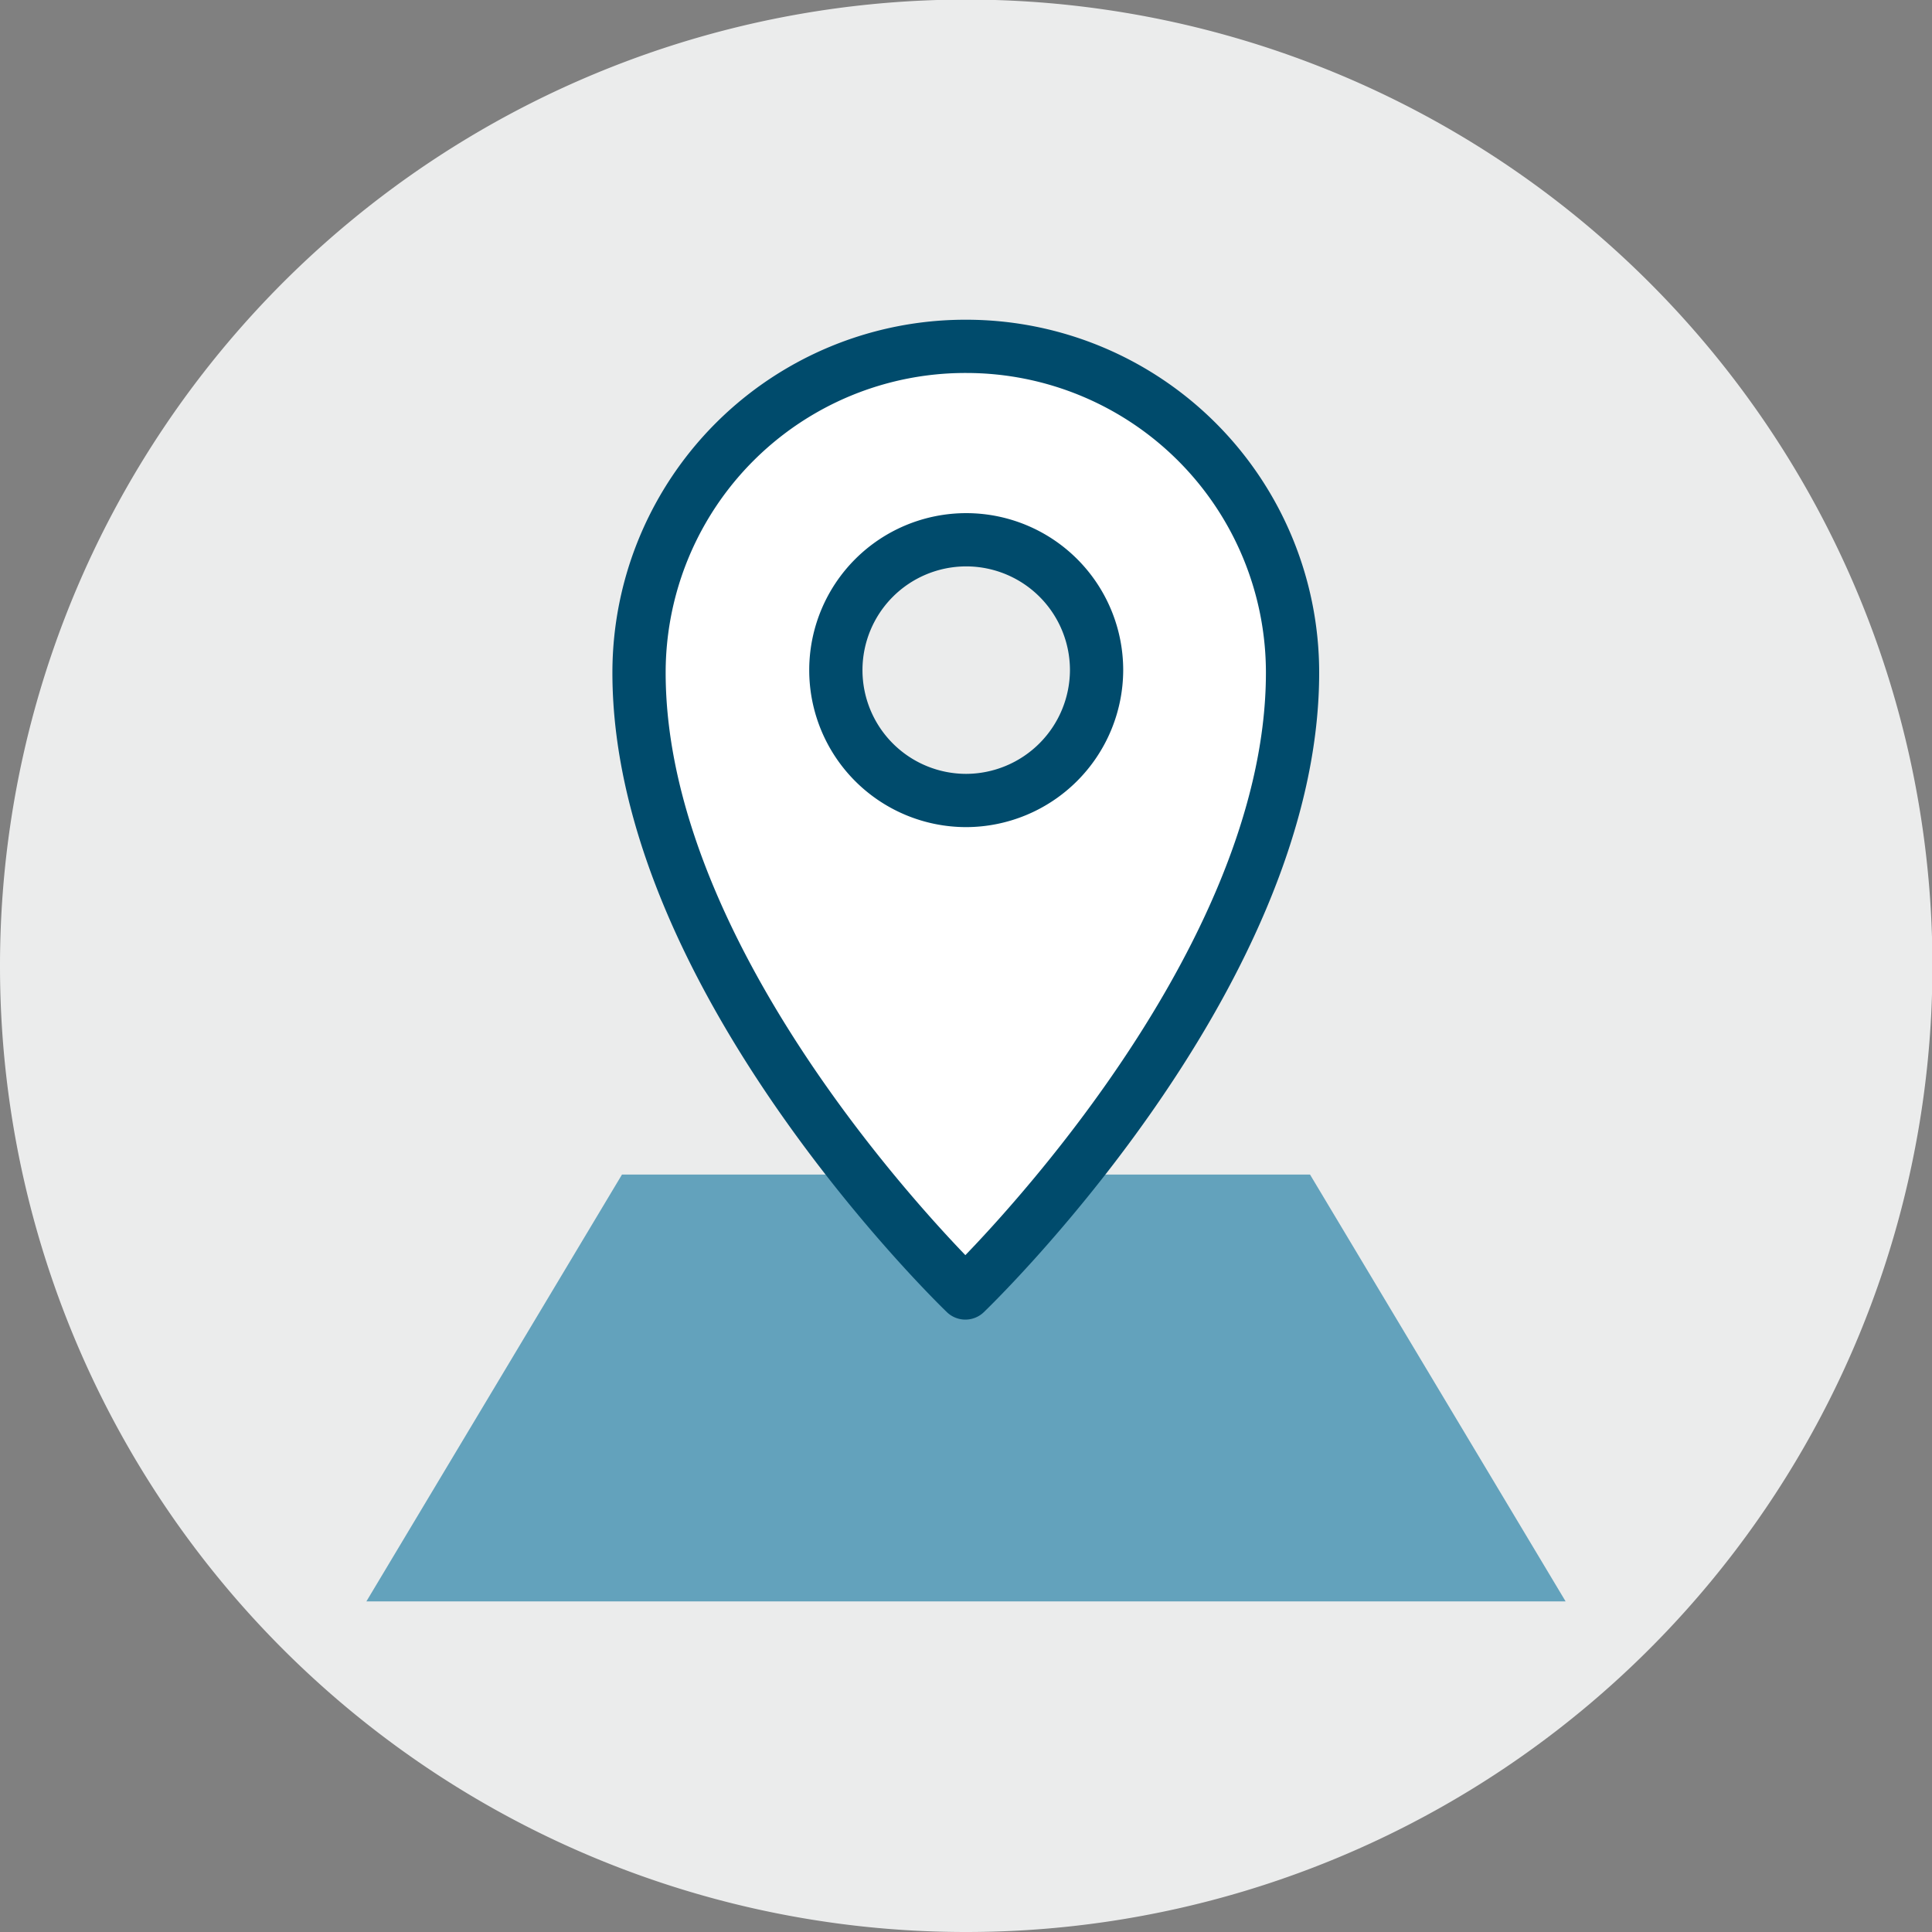 <svg xmlns="http://www.w3.org/2000/svg" xmlns:xlink="http://www.w3.org/1999/xlink" viewBox="0 0 45.35 45.35"><rect x="0" y="0" width="45.35" height="45.35" fill="#808080" stroke="none"/><defs><style>.cls-1,.cls-7{fill:none;}.cls-2{clip-path:url(#clip-path);}.cls-3{fill:#ebecec;}.cls-4{clip-path:url(#clip-path-2);}.cls-5{fill:#63a2bc;}.cls-6{fill:#fff;}.cls-7{stroke:#004b6c;stroke-linecap:round;stroke-linejoin:round;stroke-width:1.25px;}</style><clipPath id="clip-path" transform="translate(0)"><rect class="cls-1" width="45.35" height="45.35"/></clipPath><clipPath id="clip-path-2" transform="translate(0)"><path class="cls-1" d="M7.68,5.67a23.83,23.83,0,0,0-2,2v30a22.31,22.31,0,0,0,2,2h30a22.31,22.31,0,0,0,2-2v-30a23.83,23.83,0,0,0-2-2Z"/></clipPath></defs><g id="Capa_2" data-name="Capa 2"><g id="Capa_1-2" data-name="Capa 1"><g class="cls-2"><path class="cls-3" d="M22.68,45.35A22.68,22.68,0,1,0,0,22.68,22.67,22.67,0,0,0,22.68,45.35" transform="translate(0)"/></g><g class="cls-4"><polygon class="cls-5" points="30.75 27.57 14.6 27.57 8.6 37.59 36.75 37.59 30.75 27.57"/><path class="cls-6" d="M22.68,8.13A7.66,7.66,0,0,0,15,15.79c0,7.22,7.66,14.56,7.66,14.56S30.34,23,30.34,15.79a7.66,7.66,0,0,0-7.66-7.66m0,10.66a3.06,3.06,0,1,1,3.06-3.06,3.07,3.07,0,0,1-3.06,3.06" transform="translate(0)"/><path class="cls-7" d="M22.68,8.13A7.66,7.66,0,0,0,15,15.79c0,7.22,7.66,14.56,7.66,14.56S30.34,23,30.34,15.79A7.66,7.66,0,0,0,22.68,8.13Zm0,10.66a3.06,3.06,0,1,1,3.06-3.06A3.07,3.07,0,0,1,22.68,18.79Z" transform="translate(0)"/></g></g></g></svg>